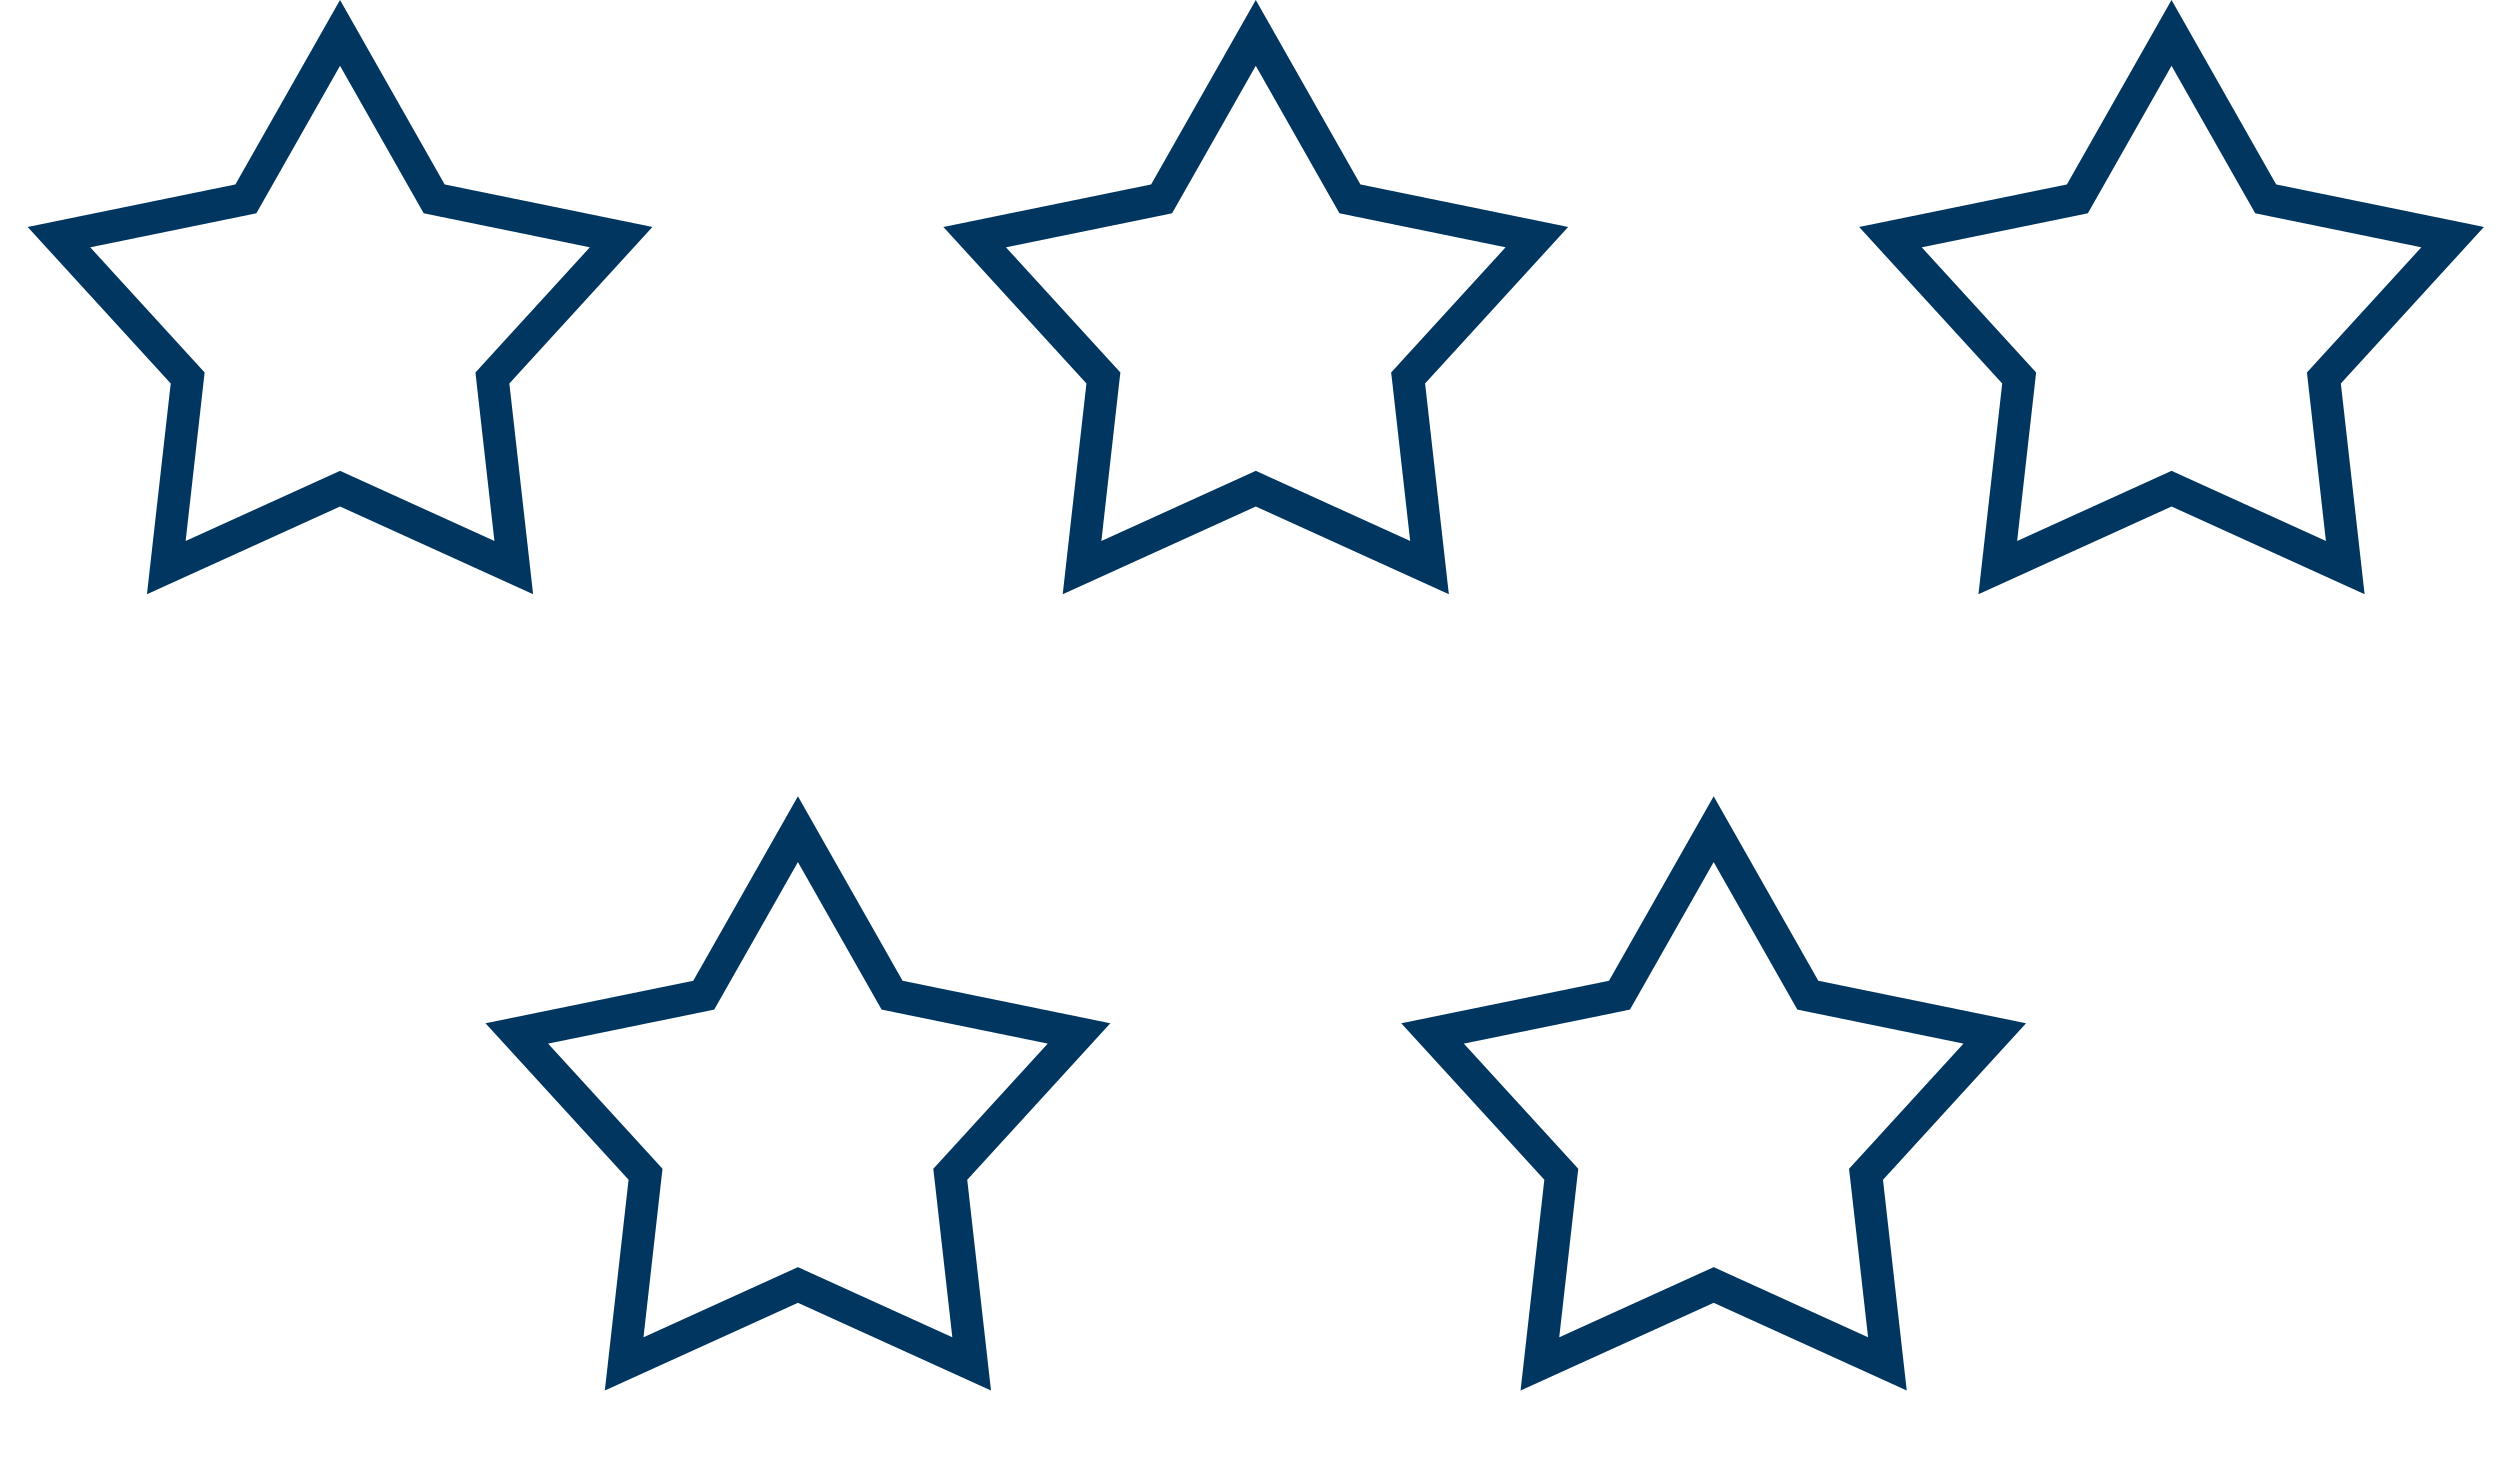 <svg xmlns="http://www.w3.org/2000/svg" width="77" height="45" viewBox="0 0 77 45" fill="none"><path d="M10.473 1.013L13.261 5.928L13.373 6.125L13.596 6.171L19.131 7.304L15.319 11.474L15.166 11.642L15.191 11.867L15.824 17.482L10.68 15.145L10.473 15.051L10.266 15.145L5.122 17.482L5.755 11.867L5.78 11.642L5.627 11.474L1.815 7.304L7.35 6.171L7.573 6.125L7.685 5.928L10.473 1.013Z" stroke="#00365F"></path><path d="M38.678 1.013L41.466 5.928L41.578 6.125L41.8 6.171L47.336 7.304L43.523 11.474L43.37 11.642L43.396 11.867L44.029 17.482L38.884 15.145L38.678 15.051L38.471 15.145L33.327 17.482L33.959 11.867L33.985 11.642L33.831 11.474L30.019 7.304L35.555 6.171L35.777 6.125L35.889 5.928L38.678 1.013Z" stroke="#00365F"></path><path d="M66.883 1.013L69.671 5.928L69.783 6.125L70.006 6.171L75.541 7.304L71.729 11.474L71.576 11.642L71.601 11.867L72.234 17.482L67.09 15.145L66.883 15.051L66.676 15.145L61.532 17.482L62.165 11.867L62.19 11.642L62.037 11.474L58.225 7.304L63.76 6.171L63.983 6.125L64.095 5.928L66.883 1.013Z" stroke="#00365F"></path><path d="M24.576 25.539L27.364 30.454L27.476 30.651L27.698 30.697L33.234 31.83L29.422 36L29.268 36.168L29.294 36.394L29.927 42.008L24.782 39.671L24.576 39.577L24.369 39.671L19.224 42.008L19.857 36.394L19.883 36.168L19.73 36L15.917 31.83L21.453 30.697L21.675 30.651L21.787 30.454L24.576 25.539Z" stroke="#00365F"></path><path d="M52.781 25.539L55.569 30.454L55.681 30.651L55.903 30.697L61.439 31.83L57.627 36L57.473 36.168L57.499 36.394L58.132 42.008L52.987 39.671L52.781 39.577L52.574 39.671L47.429 42.008L48.062 36.394L48.088 36.168L47.935 36L44.122 31.83L49.658 30.697L49.88 30.651L49.992 30.454L52.781 25.539Z" stroke="#00365F"></path></svg>